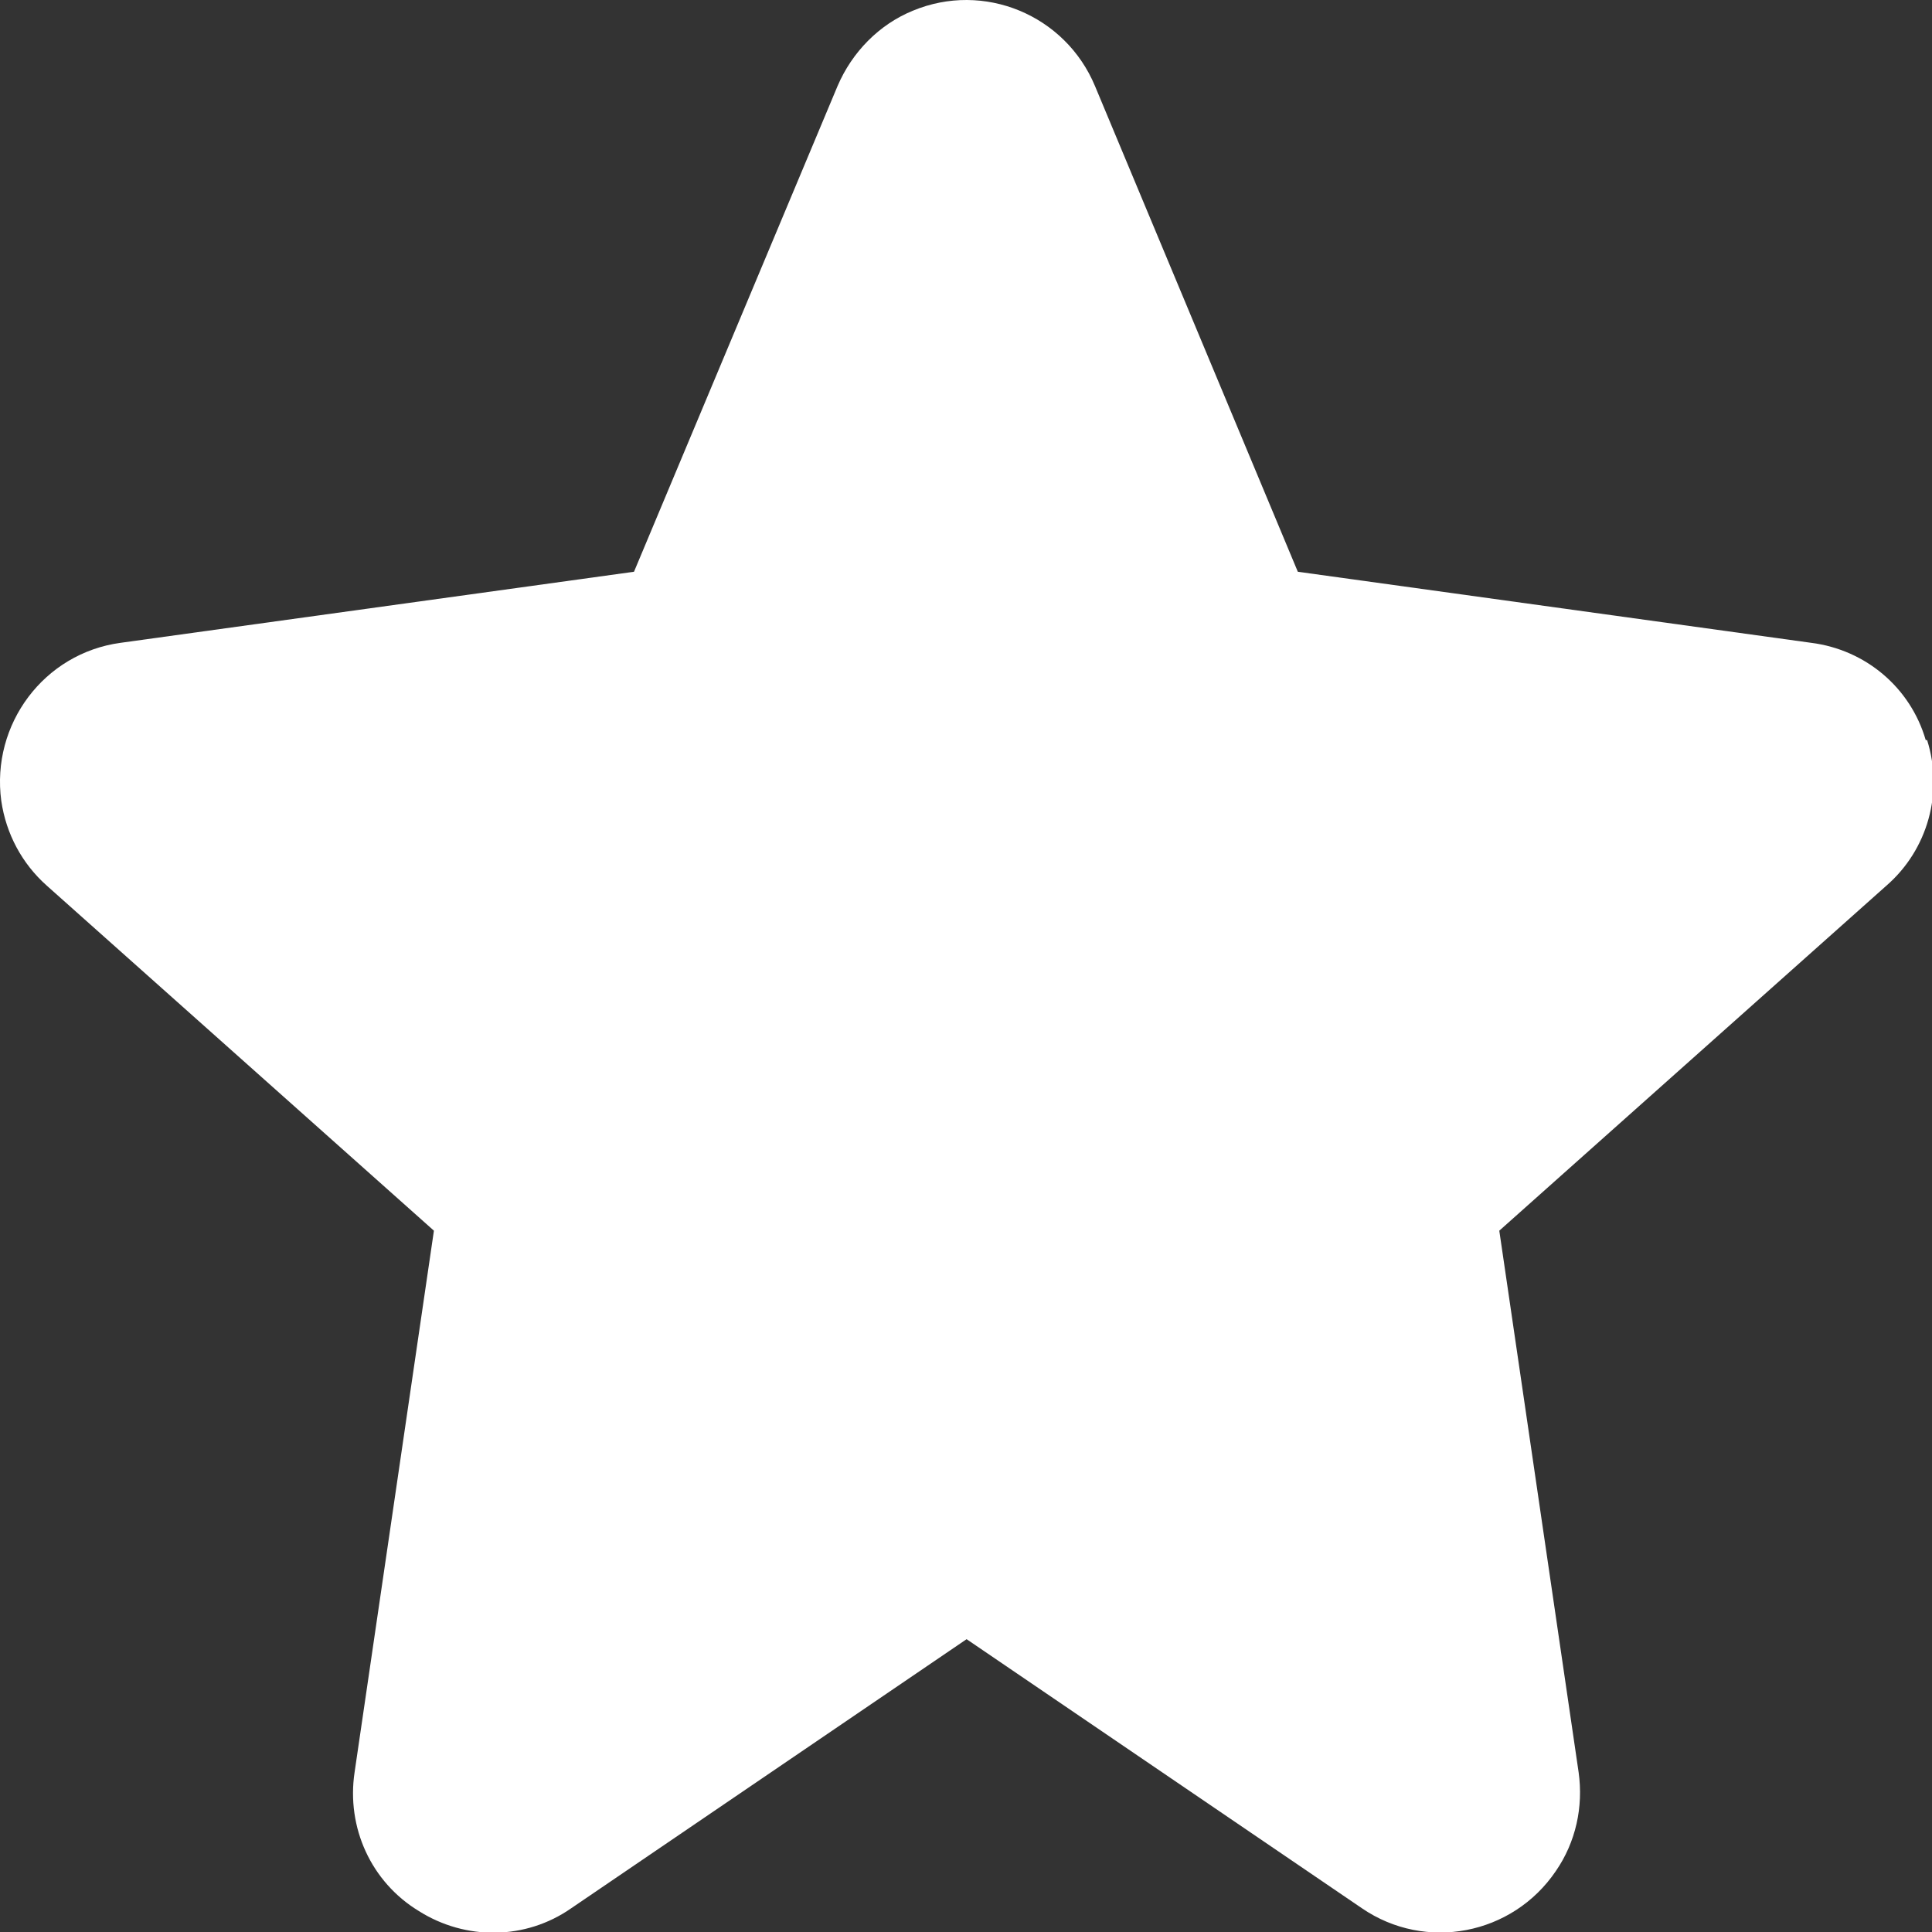 <svg width="32" height="32" viewBox="0 0 32 32" fill="none" xmlns="http://www.w3.org/2000/svg">
<rect x="0" y="0" width="32" height="32" fill="#333333" stroke="none"/>
<g clip-path="url(#clip0_406_247)">
<path d="M31.896 12.258C31.644 11.39 30.901 10.761 29.998 10.647L21.496 9.47L18.136 1.424C17.644 0.247 16.296 -0.313 15.118 0.178C14.559 0.407 14.113 0.864 13.873 1.424L10.501 9.47L1.998 10.647C0.73 10.818 -0.15 11.995 0.021 13.264C0.101 13.812 0.364 14.304 0.776 14.67L7.187 20.384L5.873 29.355C5.736 30.27 6.147 31.172 6.936 31.652C7.713 32.144 8.707 32.133 9.461 31.607L16.01 27.15L22.558 31.607C23.61 32.327 25.05 32.053 25.77 30.99C26.101 30.51 26.227 29.927 26.147 29.355L24.833 20.384L31.244 14.67C31.93 14.075 32.193 13.127 31.919 12.258H31.896Z" fill="white"/>
</g>
<defs>
<clipPath id="clip0_406_247">
<rect width="32" height="32" fill="white"/>
</clipPath>
</defs>
</svg>
